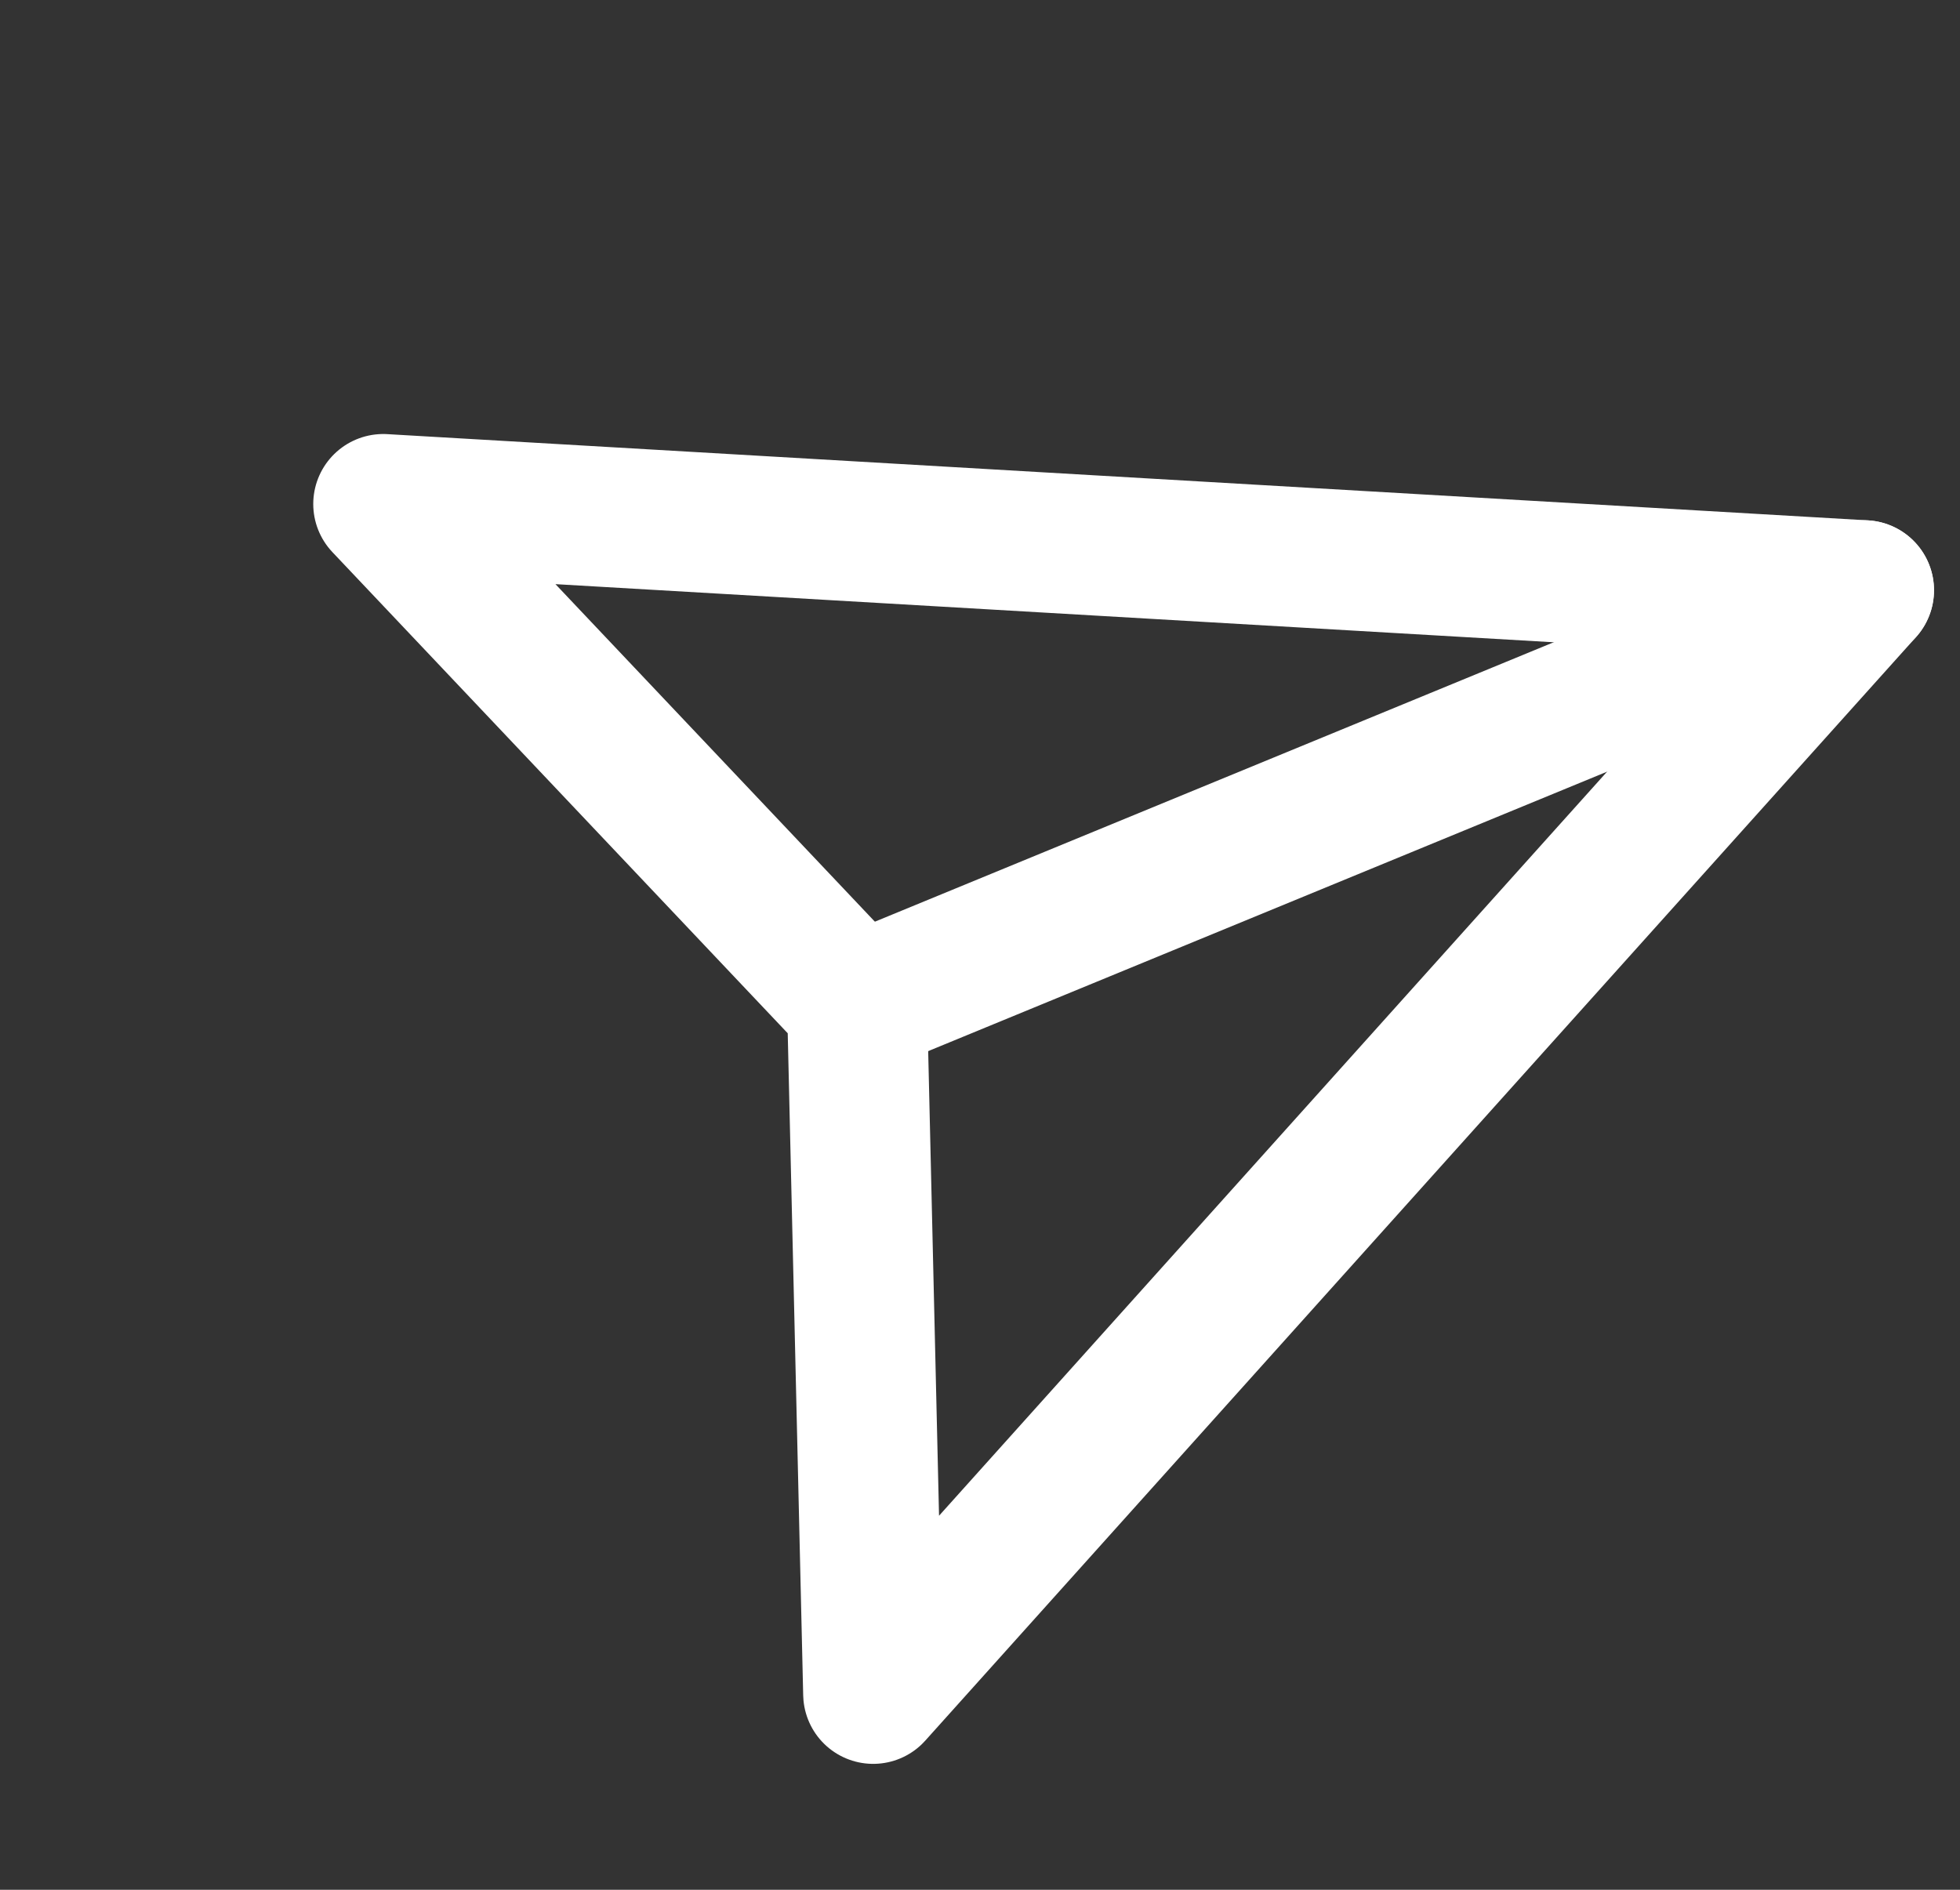 <svg width="28" height="27" viewBox="0 0 28 27" fill="none" xmlns="http://www.w3.org/2000/svg">
<rect x="0" y="0" width="28" height="27" fill="#333333" stroke="none"/>
<path d="M26.628 8.433L12.243 14.355" stroke="white" stroke-width="2" stroke-linecap="round" stroke-linejoin="round"/>
<path d="M26.629 8.433L12.474 24.201L12.244 14.355L5.475 7.201L26.629 8.433Z" stroke="white" stroke-width="2" stroke-linecap="round" stroke-linejoin="round"/>
</svg>
